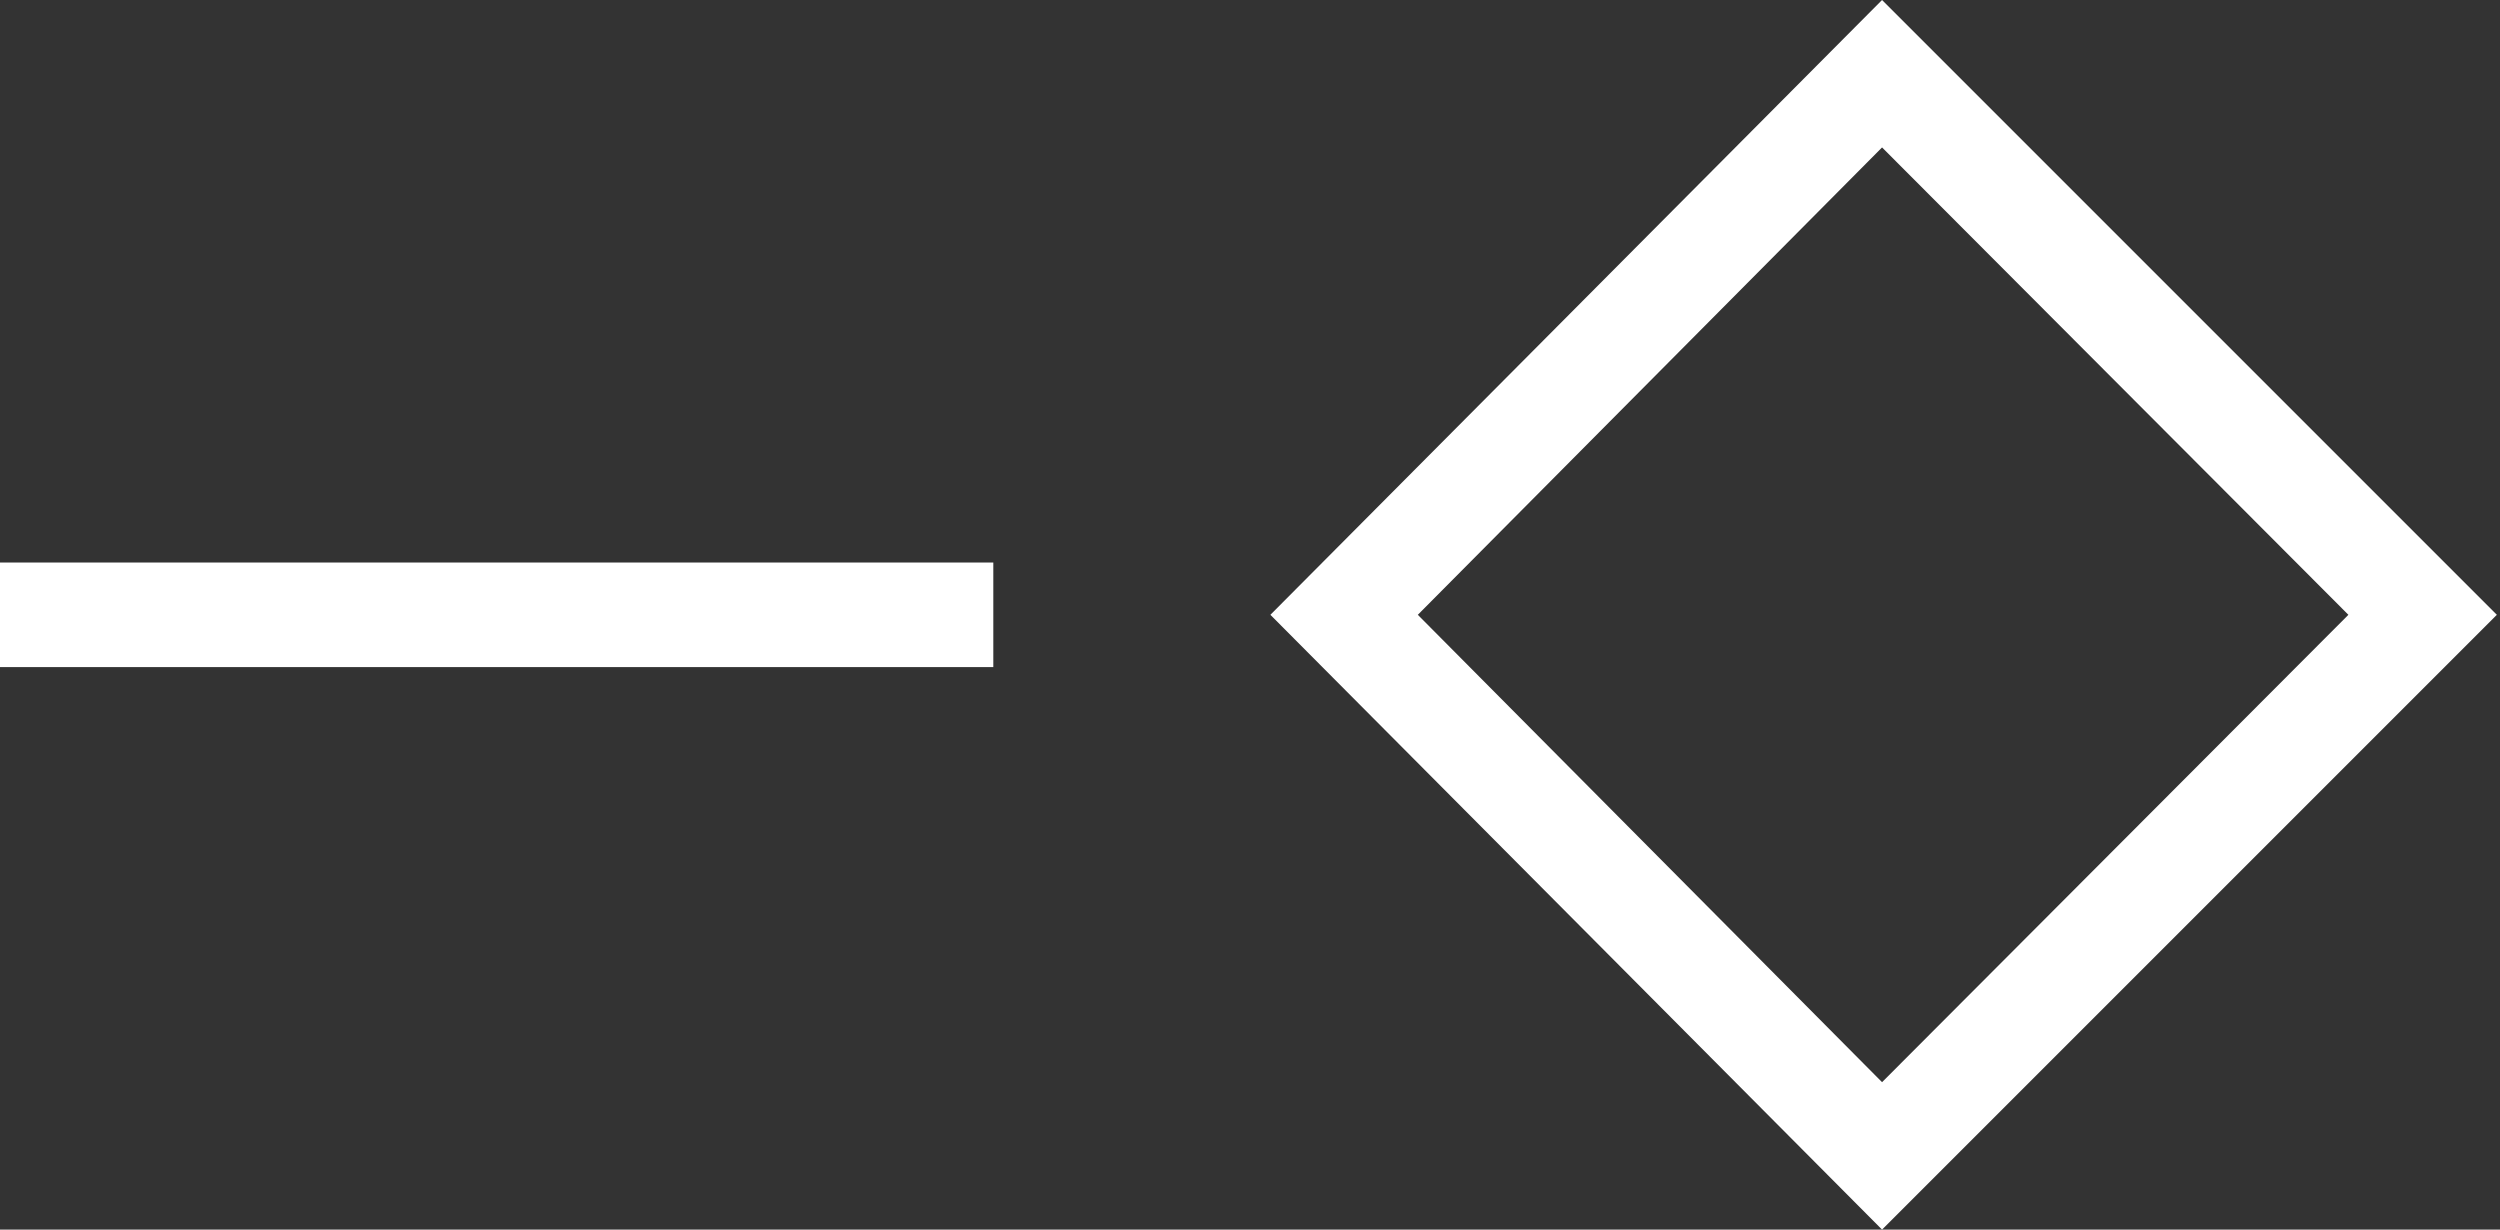 <svg xmlns="http://www.w3.org/2000/svg" viewBox="0 0 23.91 11.76"><rect x="0" y="0" width="23.91" height="11.76" fill="#333333" stroke="none"/><defs><style>.cls-1{fill:#ffffff;}</style></defs><g id="图层_2" data-name="图层 2"><g id="图层_1-2" data-name="图层 1"><path class="cls-1" d="M12.15,5.88,18,11.76l5.88-5.88L18,0ZM18,10.35,13.56,5.88,18,1.41l4.46,4.47Z"/><rect class="cls-1" y="5.38" width="9.5" height="1"/></g></g></svg>